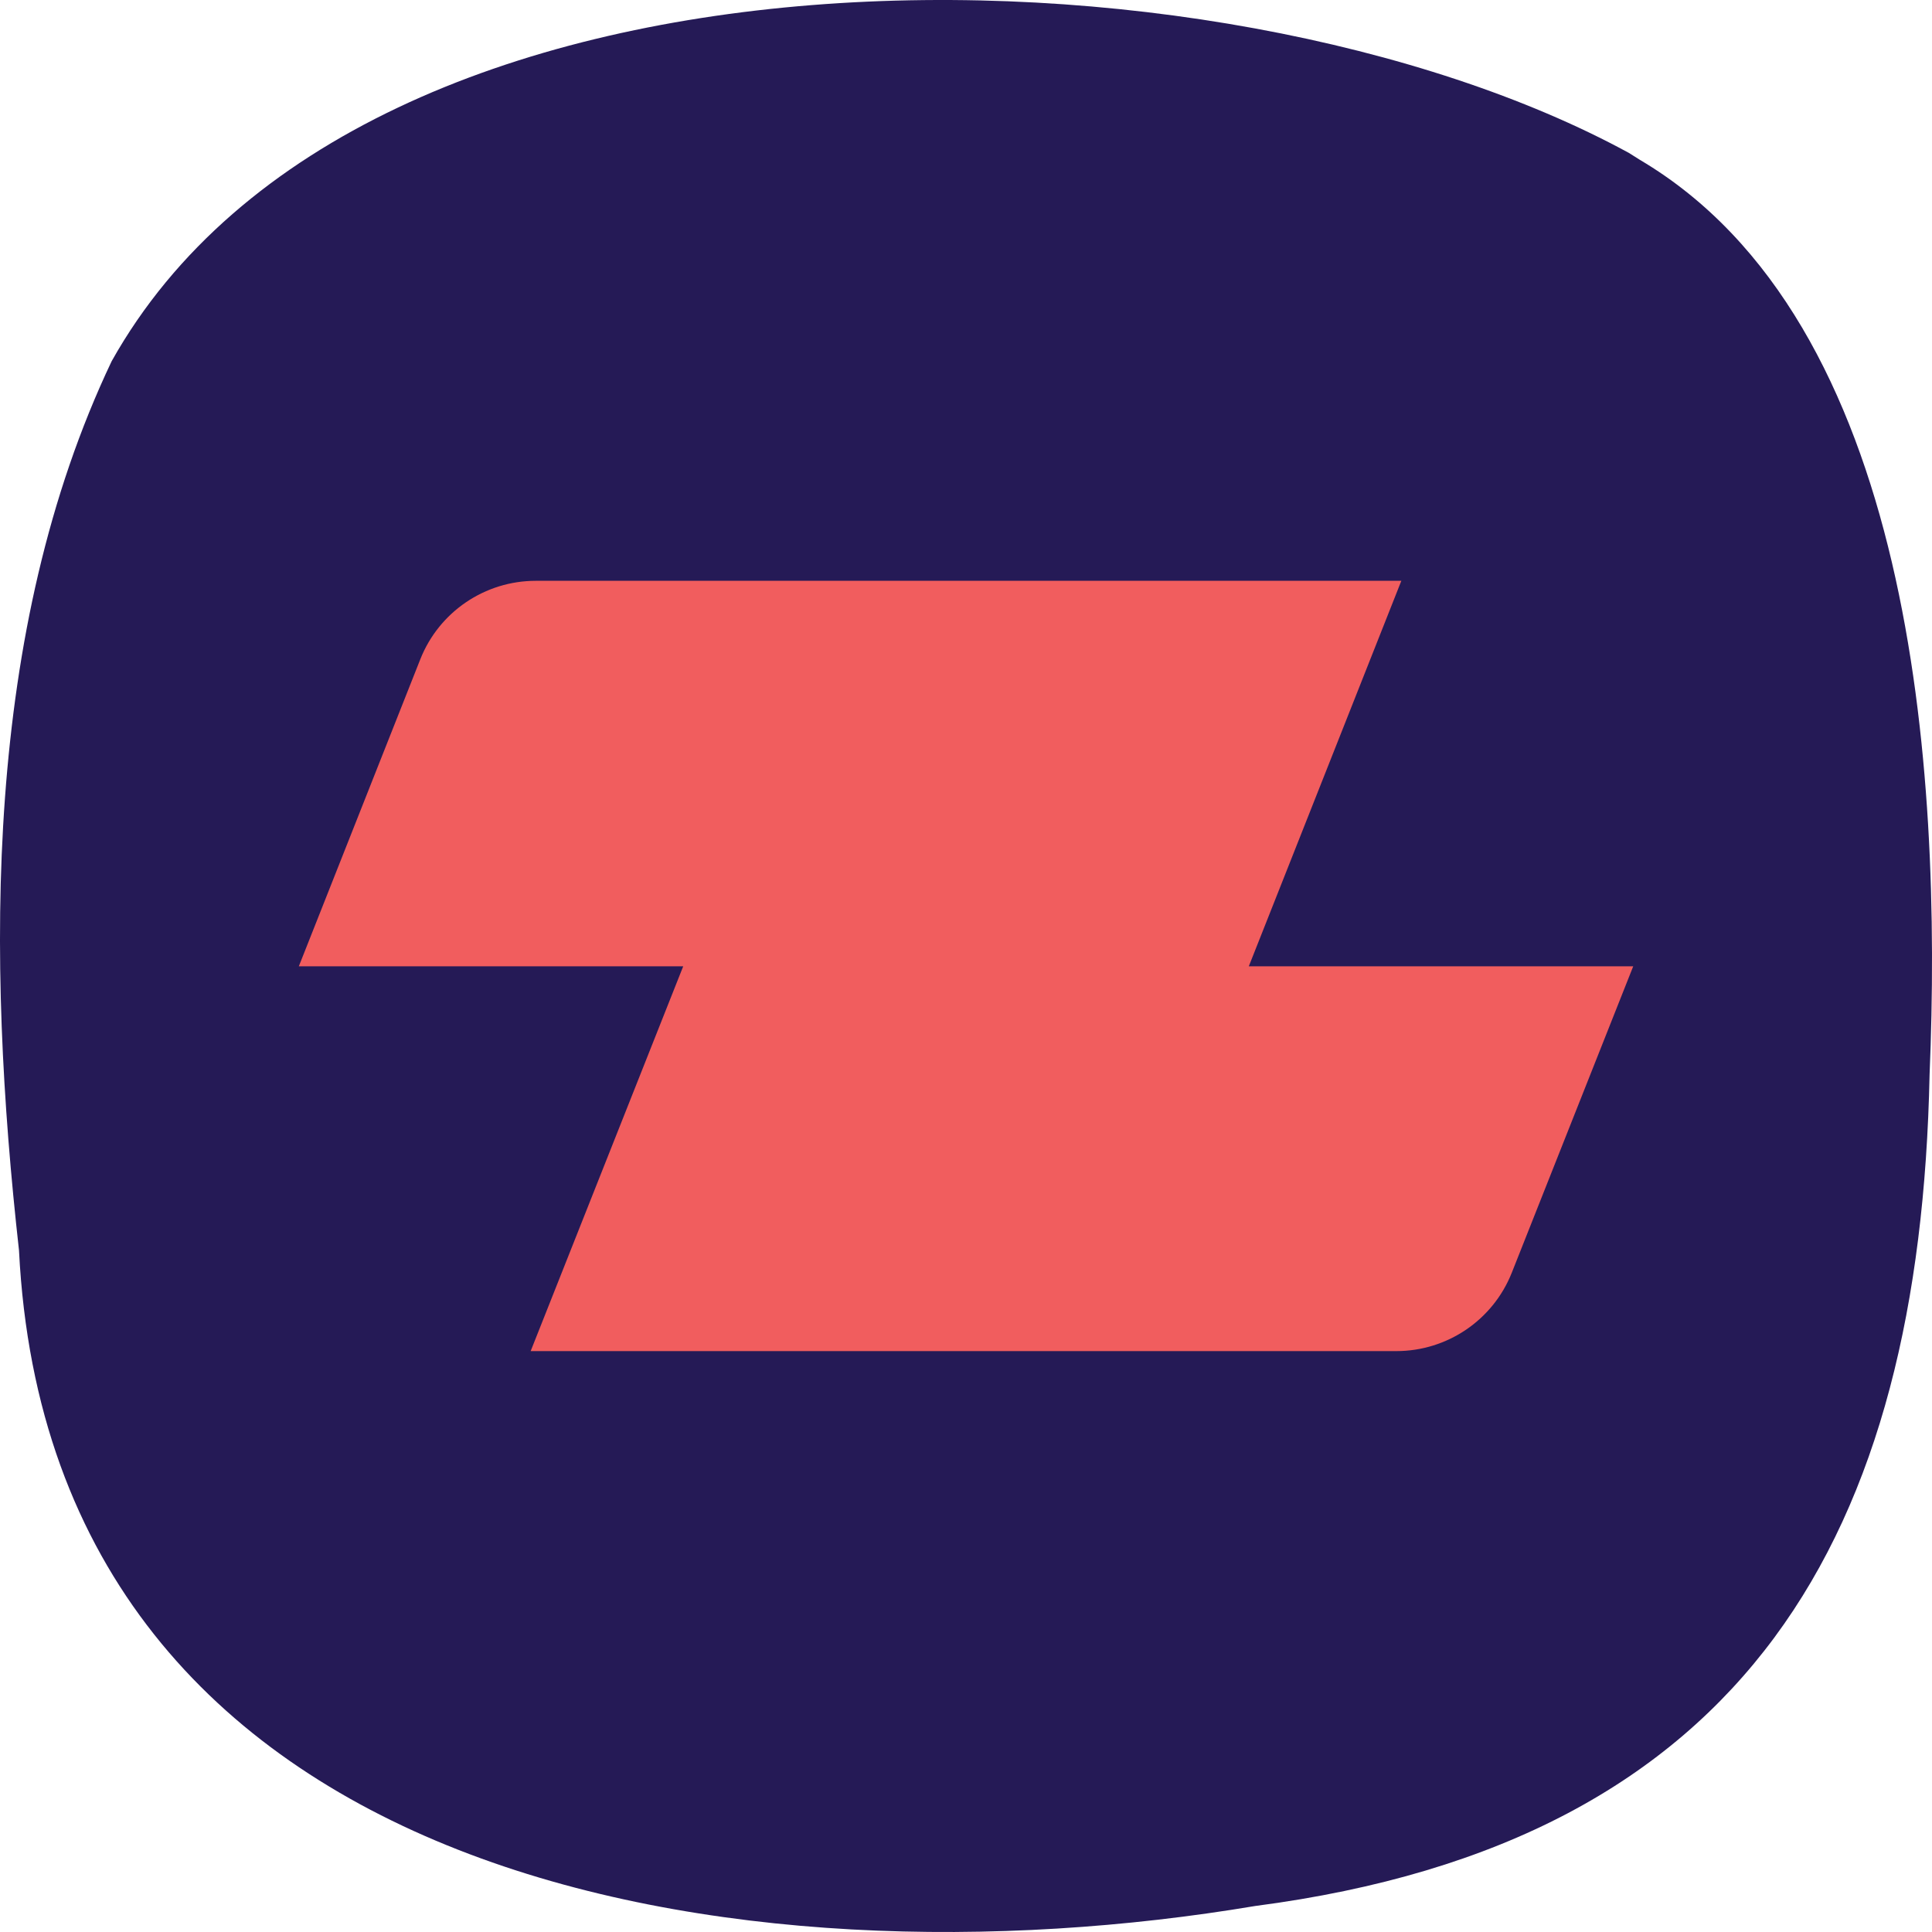 <?xml version="1.0" encoding="UTF-8"?>
<svg id="Layer_1" xmlns="http://www.w3.org/2000/svg" version="1.1" viewBox="0 0 24 24">
  <!-- Generator: Adobe Illustrator 30.0.0, SVG Export Plug-In . SVG Version: 2.1.1 Build 123)  -->
  <defs>
    <style>
      .st0 {
        fill: #f15d5e;
      }

      .st1 {
        fill: #251a56;
      }
    </style>
  </defs>
  <g>
    <path class="st1" d="M20.228,1.896C15.167-.859,4.519-1.1,1.387,4.487-.208,7.844-.168,11.91.236,15.533c.396,7.931,9.028,9.207,15.356,8.144,6.146-.801,8.26-4.649,8.378-10.328.159-3.83-.21-9.357-3.598-11.363l-.143-.09Z"/>
    <path class="st0" d="M20.288,12.005l-1.508,3.805c-.233.588-.802.974-1.435.974H6.592l1.895-4.78H3.712l1.509-3.814c.233-.589.802-.975,1.435-.975h10.752l-1.895,4.789h4.775Z"/>
  </g>
  <path class="st1" d="M10023.551,1602.352c-5.061-2.758-15.71-2.998-18.842,2.593-1.595,3.36-1.555,7.43-1.15,11.056.396,7.938,9.028,9.215,15.356,8.151,6.147-.802,8.26-4.653,8.378-10.338.159-3.834-.21-9.366-3.598-11.373l-.143-.09Z"/>
  <path class="st0" d="M10023.611,1612.47l-1.509,3.809c-.233.589-.802.975-1.435.975h-10.753l1.895-4.784h-4.775l1.509-3.818c.233-.589.802-.976,1.435-.976h10.752l-1.895,4.794h4.775Z"/>
</svg>